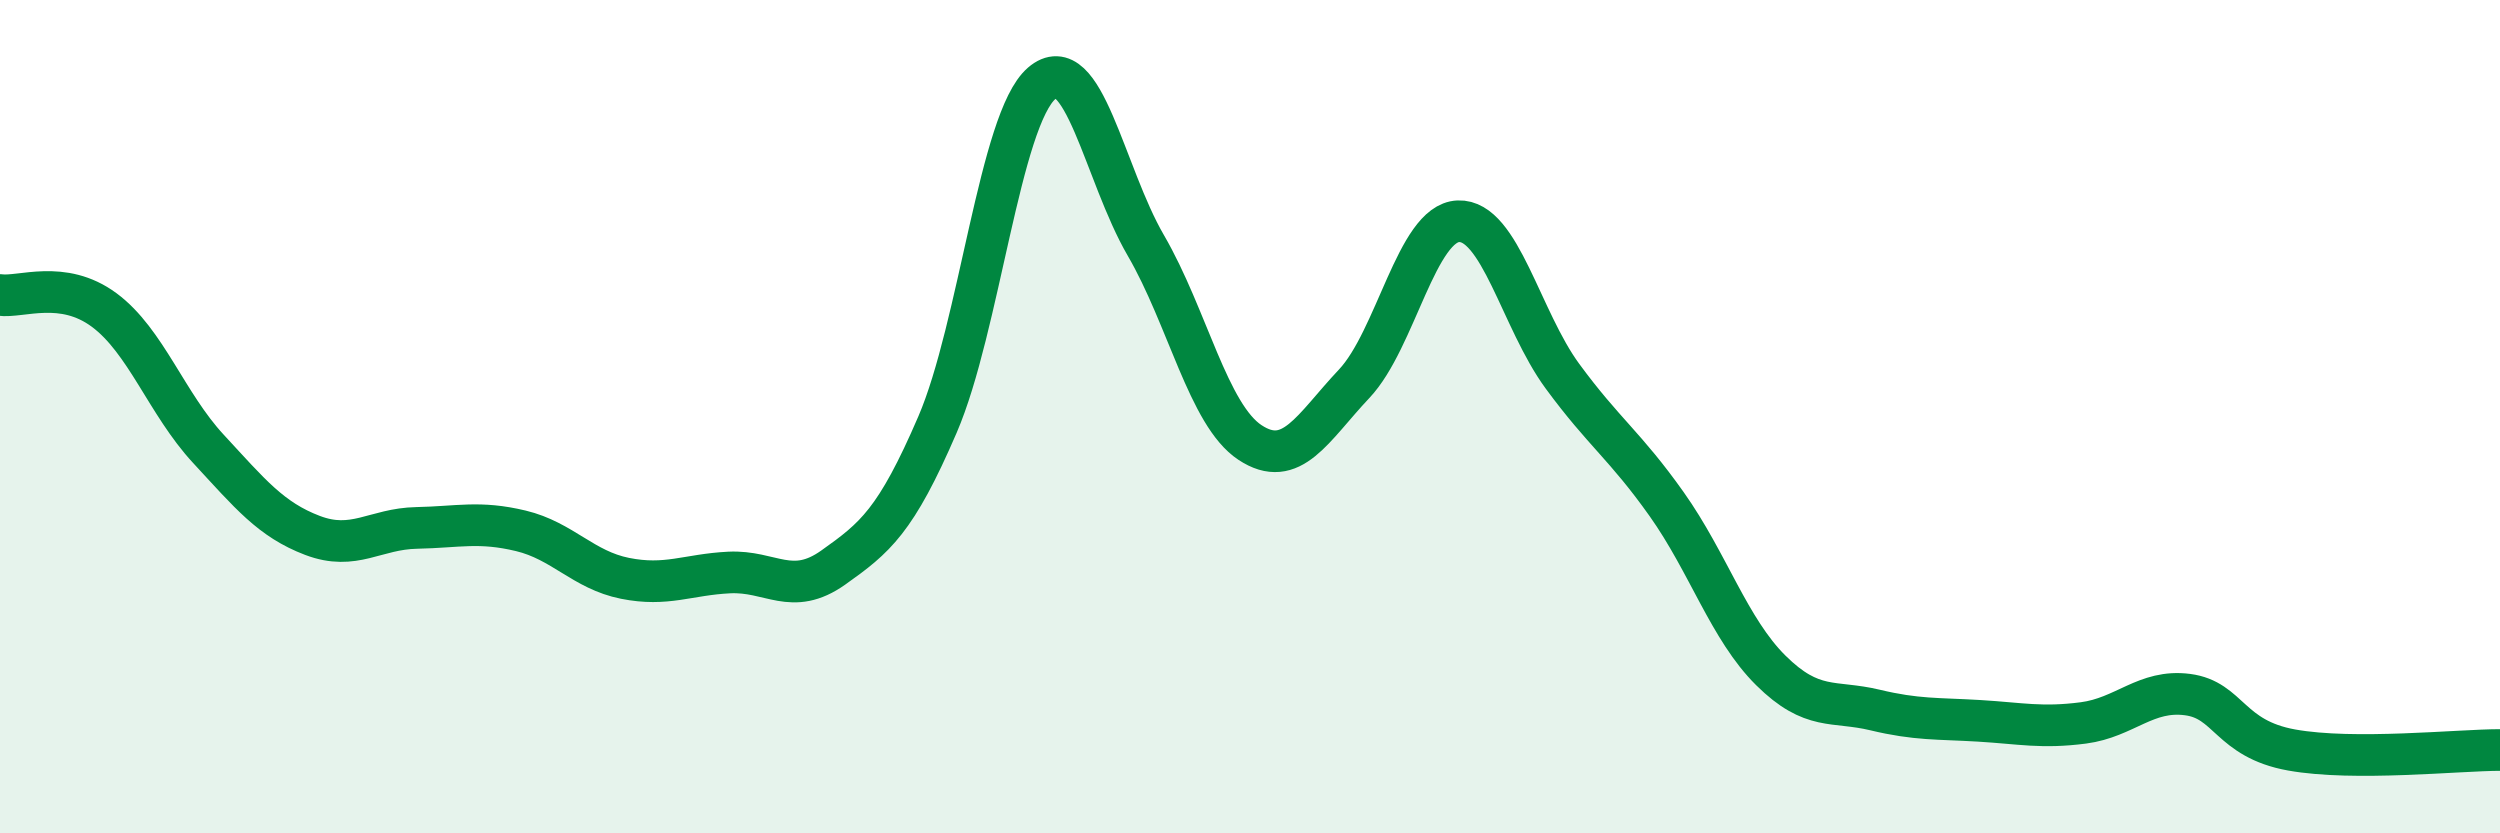 
    <svg width="60" height="20" viewBox="0 0 60 20" xmlns="http://www.w3.org/2000/svg">
      <path
        d="M 0,7.08 C 0.5,7.15 1.5,6.7 2.5,7.44 C 3.5,8.18 4,9.69 5,10.77 C 6,11.85 6.5,12.47 7.5,12.85 C 8.5,13.23 9,12.69 10,12.67 C 11,12.65 11.5,12.5 12.5,12.74 C 13.5,12.98 14,13.68 15,13.88 C 16,14.08 16.5,13.79 17.5,13.74 C 18.5,13.69 19,14.33 20,13.62 C 21,12.91 21.5,12.51 22.5,10.19 C 23.5,7.87 24,2.86 25,2 C 26,1.14 26.5,4.17 27.5,5.89 C 28.5,7.61 29,9.96 30,10.62 C 31,11.28 31.5,10.27 32.5,9.21 C 33.5,8.15 34,5.35 35,5.31 C 36,5.27 36.5,7.67 37.5,9.03 C 38.5,10.39 39,10.69 40,12.1 C 41,13.51 41.5,15.1 42.5,16.09 C 43.5,17.08 44,16.8 45,17.04 C 46,17.28 46.5,17.24 47.5,17.3 C 48.5,17.36 49,17.48 50,17.35 C 51,17.22 51.5,16.54 52.5,16.67 C 53.5,16.8 53.5,17.73 55,18 C 56.5,18.27 59,18 60,18L60 20L0 20Z"
        fill="#008740"
        opacity="0.1"
        stroke-linecap="round"
        stroke-linejoin="round"
      />
      <path
        d="M 0,7.08 C 0.5,7.15 1.5,6.7 2.5,7.44 C 3.5,8.18 4,9.69 5,10.77 C 6,11.85 6.5,12.47 7.5,12.85 C 8.5,13.23 9,12.69 10,12.67 C 11,12.65 11.5,12.5 12.5,12.74 C 13.5,12.98 14,13.68 15,13.88 C 16,14.08 16.5,13.79 17.5,13.74 C 18.5,13.69 19,14.33 20,13.62 C 21,12.91 21.5,12.51 22.5,10.19 C 23.5,7.87 24,2.86 25,2 C 26,1.14 26.5,4.17 27.5,5.89 C 28.5,7.61 29,9.96 30,10.62 C 31,11.28 31.5,10.27 32.5,9.21 C 33.5,8.15 34,5.35 35,5.31 C 36,5.27 36.5,7.67 37.5,9.03 C 38.5,10.39 39,10.69 40,12.1 C 41,13.51 41.5,15.1 42.5,16.09 C 43.5,17.08 44,16.8 45,17.04 C 46,17.28 46.5,17.24 47.5,17.3 C 48.5,17.36 49,17.48 50,17.35 C 51,17.22 51.5,16.54 52.5,16.67 C 53.5,16.8 53.5,17.73 55,18 C 56.5,18.27 59,18 60,18"
        stroke="#008740"
        stroke-width="1"
        fill="none"
        stroke-linecap="round"
        stroke-linejoin="round"
      />
    </svg>
  